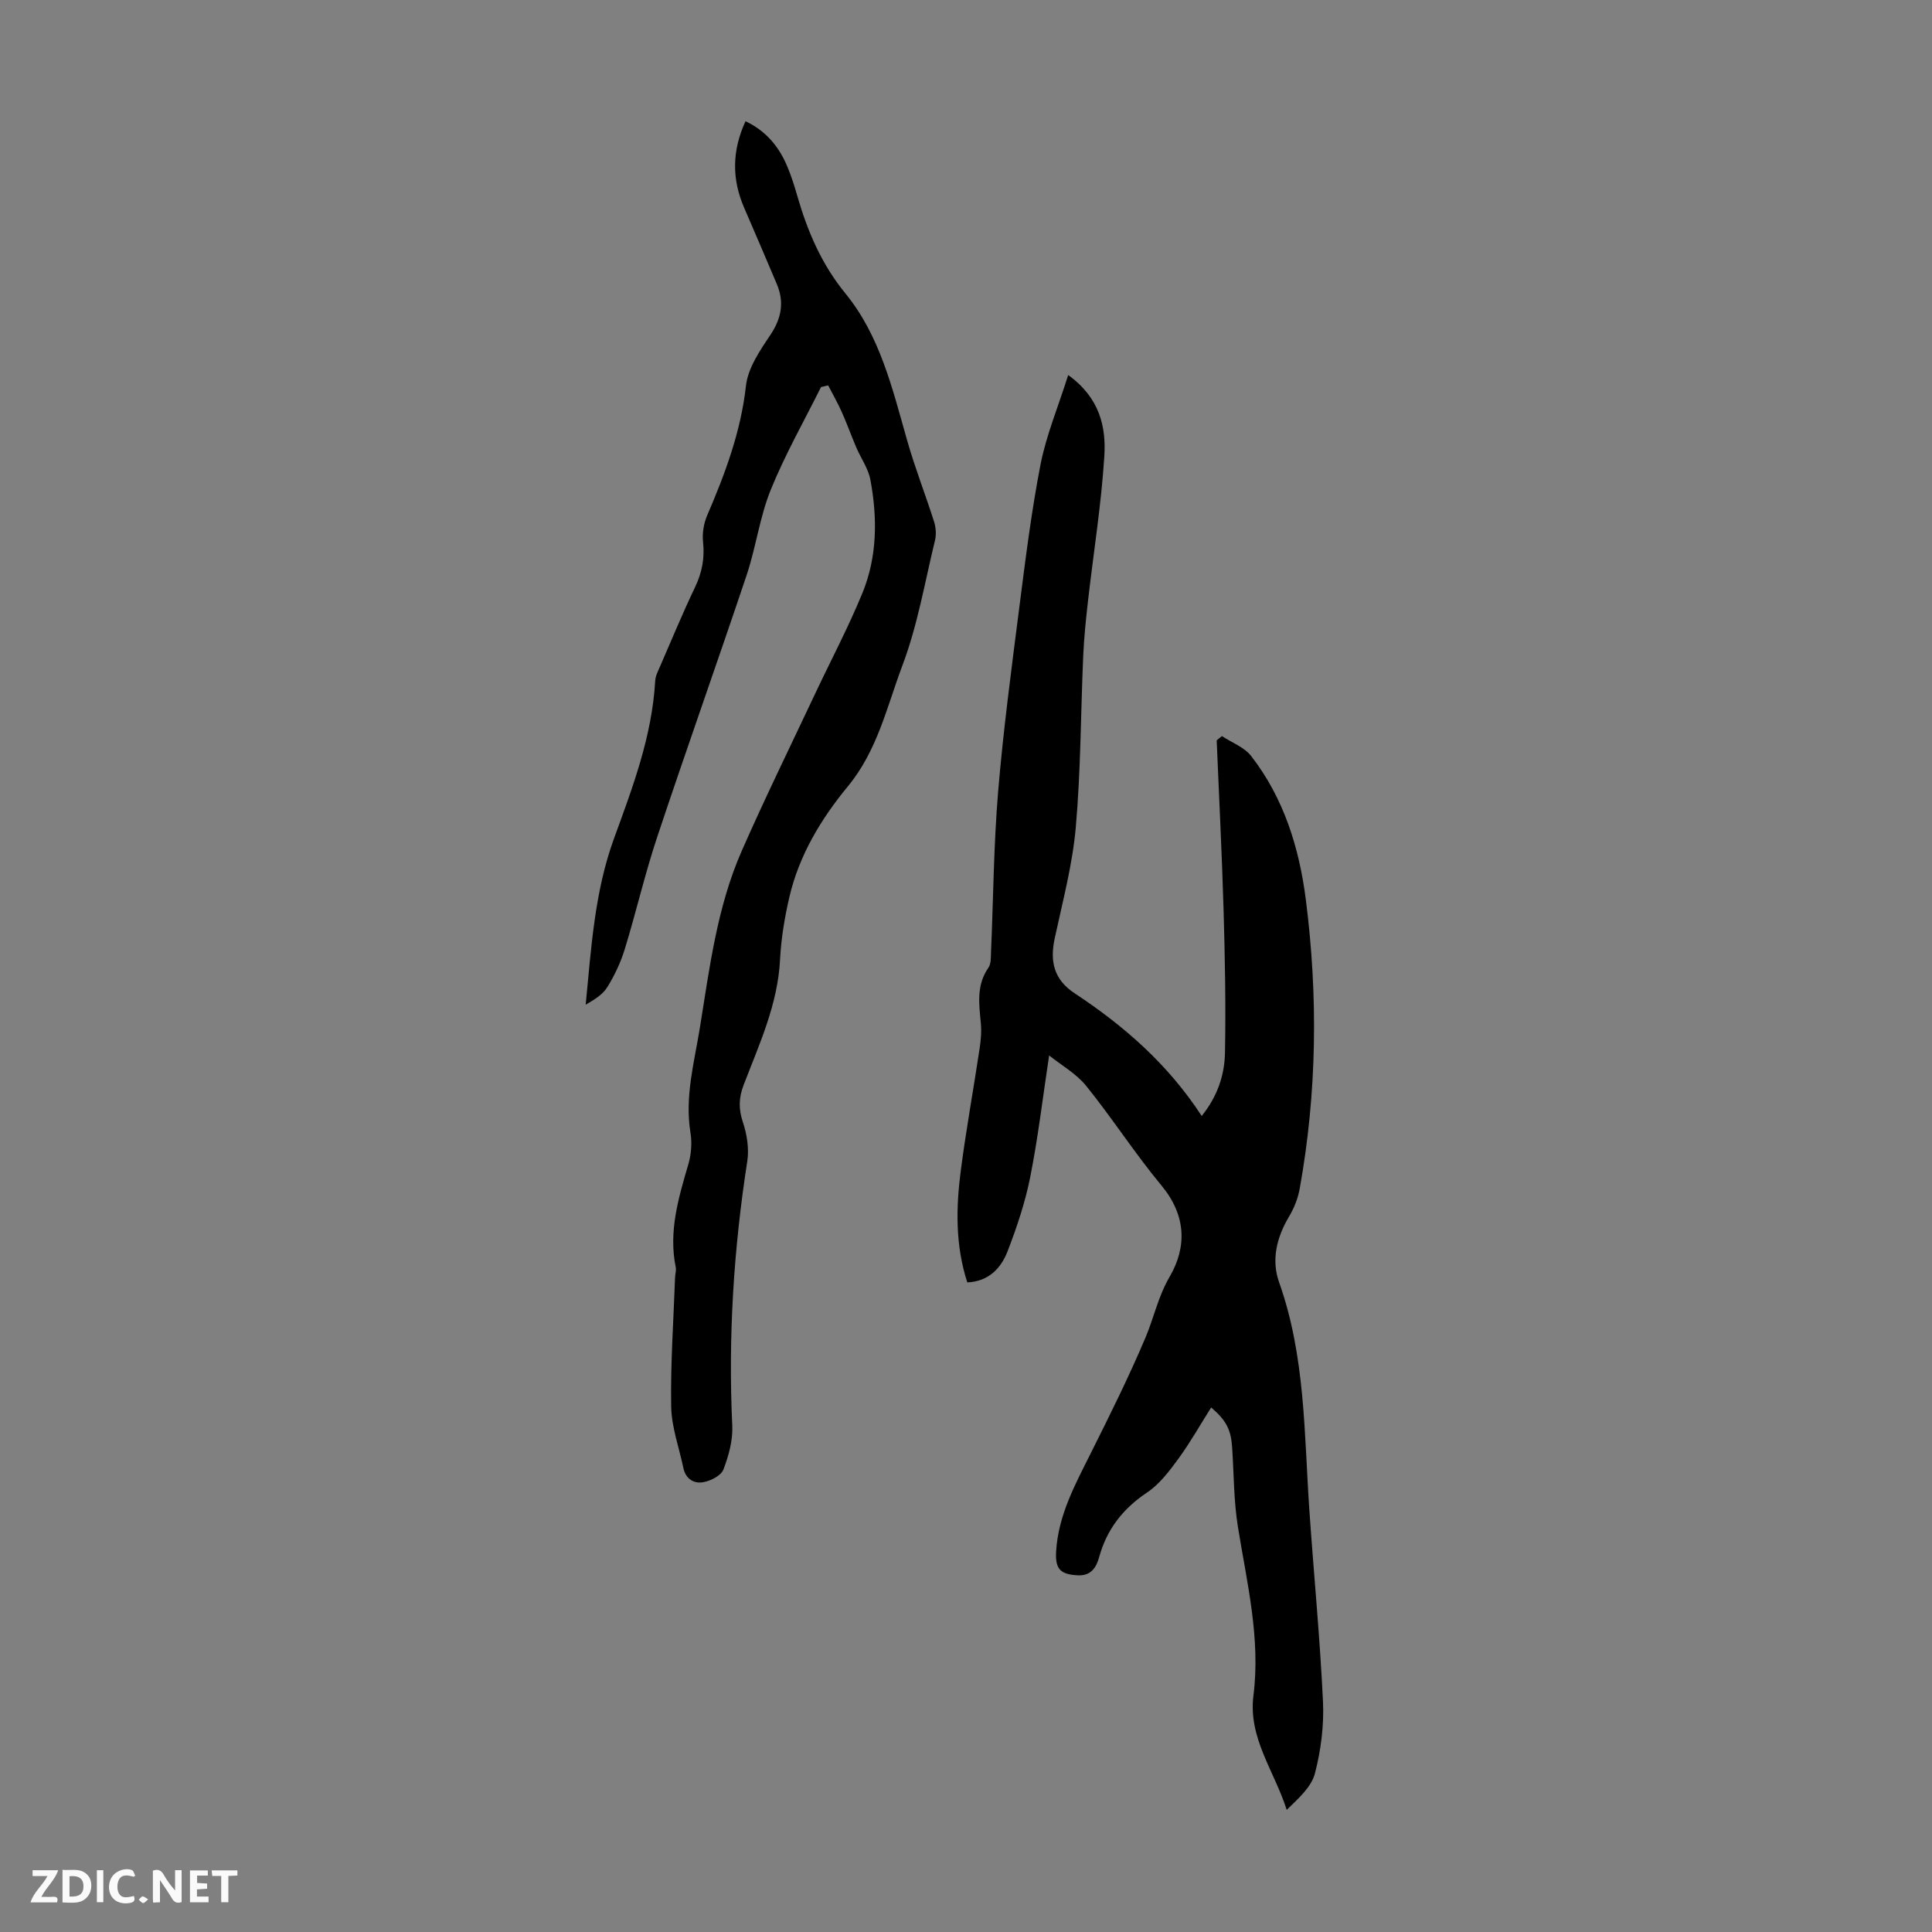 <svg enable-background="new 0 0 400 400" viewBox="0 0 400 400" xmlns="http://www.w3.org/2000/svg"><rect x="0" y="0" width="400" height="400" fill="#808080" stroke="none"/><g fill="#fbfafa"><path d="m37.59 393.81c-.92.31-1.52.05-2-.78-.7-1.2-1.52-2.34-2.47-3.78v4.59c-.55.03-.95.05-1.41.07-.03-.37-.06-.64-.06-.91 0-1.91 0-3.81 0-5.7 1.13-.41 1.77-.03 2.29.91.62 1.11 1.38 2.14 2.31 3.19v-4.2h1.35v6.61z"/><path d="m12.94 393.88v-6.75c1.9.19 3.93-.54 5.37 1.29.8 1.01.78 2.88.03 3.97-1.37 1.97-3.4 1.51-5.4 1.49m1.45-1.22c2.04.12 2.92-.58 2.89-2.21-.03-1.51-.98-2.19-2.89-2z"/><path d="m11.81 393.87h-5.49c.68-2.18 2.47-3.48 3.51-5.45h-3.08v-1.21h5.29c-.71 2.13-2.44 3.48-3.47 5.51.86 0 1.63.04 2.39-.01.79-.05 1.14.21.85 1.16"/><path d="m39.33 393.86v-6.61h3.7v1.07h-2.22v1.52c.68.04 1.34.09 2.07.13v1.07c-.72.05-1.38.09-2.1.14v1.48h2.4v1.19h-3.85z"/><path d="m27.71 388.56c-1.15-.3-2.46-.61-3.1.64-.37.73-.41 1.93-.06 2.67.63 1.35 1.99.93 3.17.68.35.94-.01 1.32-.93 1.46-1.62.25-3.05-.27-3.76-1.48-.73-1.24-.6-3.03.31-4.17.88-1.11 2.71-1.7 4-1.16.32.13.44.74.65 1.12-.1.08-.19.16-.28.24"/><path d="m49.15 387.24v1.07c-.59.02-1.17.05-1.87.08v5.44h-1.48v-5.44h-1.85c-.05-.4-.08-.73-.13-1.15z"/><path d="m20.06 387.21h1.33v6.62h-1.33z"/><path d="m30.68 393.25c-.49.38-.8.79-1.05.76-.32-.05-.6-.45-.9-.7.26-.24.51-.64.8-.67.29-.04.62.3 1.15.61"/></g><path d="m221.16 77.65c6.56 4.73 7.86 10.77 7.48 16.79-.63 10.02-2.24 19.98-3.38 29.97-.43 3.77-.82 7.55-.99 11.34-.52 11.85-.5 23.74-1.54 35.54-.68 7.74-2.73 15.38-4.37 23.02-1.02 4.74-.16 8.5 4.09 11.31 10.24 6.75 19.37 14.71 26.35 25.43 3.37-4.2 4.73-8.6 4.82-13.11.19-9.93-.01-19.88-.3-29.82-.34-11.62-.94-23.23-1.42-34.84.36-.29.72-.58 1.08-.88 2.05 1.35 4.64 2.29 6.06 4.13 6.77 8.72 9.95 19.01 11.32 29.74 2.55 19.97 2.31 39.96-1.27 59.83-.36 2.02-1.18 4.07-2.24 5.84-2.56 4.29-3.65 8.97-2.03 13.53 5.47 15.38 5.18 31.44 6.28 47.36.91 13.15 2.19 26.29 2.81 39.45.23 4.94-.42 10.07-1.66 14.86-.73 2.84-3.39 5.18-5.85 7.57-2.57-8.07-8-14.89-6.89-23.65 1.5-11.87-1.34-23.33-3.21-34.91-.87-5.38-.83-10.9-1.19-16.36-.25-3.78-1.16-5.64-4.35-8.39-2.27 3.59-4.33 7.25-6.79 10.62-1.88 2.57-3.92 5.28-6.5 7-5 3.34-8.32 7.62-9.9 13.36-.61 2.21-1.72 3.9-4.39 3.77-3.66-.17-4.74-1.3-4.52-4.97.45-7.48 3.95-13.86 7.21-20.38 3.94-7.88 7.87-15.78 11.3-23.89 1.74-4.13 2.61-8.48 4.98-12.55 3.65-6.26 3.41-12.79-1.7-18.94-5.49-6.61-10.16-13.9-15.56-20.59-2.08-2.57-5.19-4.31-7.68-6.31-1.33 8.81-2.3 17.08-3.92 25.21-1.04 5.22-2.76 10.35-4.68 15.33-1.36 3.52-3.91 6.24-8.34 6.45-2.51-7.73-2.35-15.53-1.33-23.31 1.1-8.42 2.63-16.79 3.89-25.19.26-1.75.41-3.57.23-5.32-.38-3.92-.9-7.76 1.57-11.32.57-.82.51-2.15.55-3.25.48-11.07.55-22.17 1.47-33.2 1.06-12.69 2.75-25.33 4.36-37.96 1.28-9.98 2.51-19.99 4.43-29.85 1.2-6.06 3.64-11.87 5.72-18.46z" fill="#010000"/><path d="m169.98 80.14c-3.52 7.07-7.45 13.98-10.41 21.28-2.28 5.63-3.05 11.86-4.99 17.66-6.07 18.11-12.49 36.11-18.52 54.23-2.54 7.62-4.34 15.48-6.7 23.17-.84 2.75-2.1 5.43-3.61 7.88-.96 1.56-2.73 2.63-4.49 3.65 1.15-11.77 1.84-23.37 5.86-34.4 3.87-10.61 7.88-21.18 8.53-32.63.06-1.07.63-2.13 1.07-3.15 2.36-5.43 4.62-10.91 7.18-16.25 1.45-3.04 2.02-6.02 1.66-9.37-.19-1.79.13-3.83.85-5.49 3.71-8.64 6.97-17.31 8.03-26.83.4-3.64 2.84-7.25 4.99-10.44 2.36-3.51 3.01-6.86 1.38-10.69-2.23-5.24-4.45-10.48-6.72-15.7-2.61-5.98-2.54-11.89.26-17.96 4.3 2.03 6.97 5.32 8.68 9.44.82 1.95 1.46 3.99 2.04 6.02 2.12 7.34 5.02 14.15 9.99 20.23 7.16 8.77 9.71 19.71 12.75 30.38 1.61 5.67 3.78 11.18 5.57 16.81.38 1.19.5 2.65.21 3.85-2.11 8.69-3.61 17.62-6.75 25.93-3.21 8.52-5.17 17.62-11.3 25.05-5.54 6.71-10.11 14.28-12.12 22.96-.98 4.23-1.7 8.58-1.92 12.91-.47 9.28-4.3 17.51-7.53 25.93-1.03 2.69-1.08 4.96-.17 7.7.84 2.53 1.32 5.48.92 8.08-2.82 18.19-3.98 36.43-3.11 54.82.14 3-.75 6.2-1.84 9.05-.48 1.24-2.57 2.31-4.1 2.6-1.95.38-3.7-.61-4.18-2.91-.89-4.25-2.46-8.49-2.53-12.75-.15-8.93.49-17.86.81-26.8.02-.67.27-1.37.14-2-1.53-7.43.56-14.37 2.61-21.37.6-2.06.78-4.43.43-6.54-1.2-7.39.77-14.45 1.93-21.58 2.02-12.46 3.56-25.09 8.7-36.77 4.81-10.93 10.07-21.66 15.16-32.46 3.28-6.97 6.9-13.79 9.82-20.91 3.08-7.53 3.12-15.54 1.64-23.46-.44-2.33-1.97-4.45-2.93-6.7-1.04-2.44-1.93-4.95-3.02-7.37-.83-1.86-1.85-3.63-2.79-5.45-.49.11-.98.23-1.48.35z" fill="#010000"/></svg>